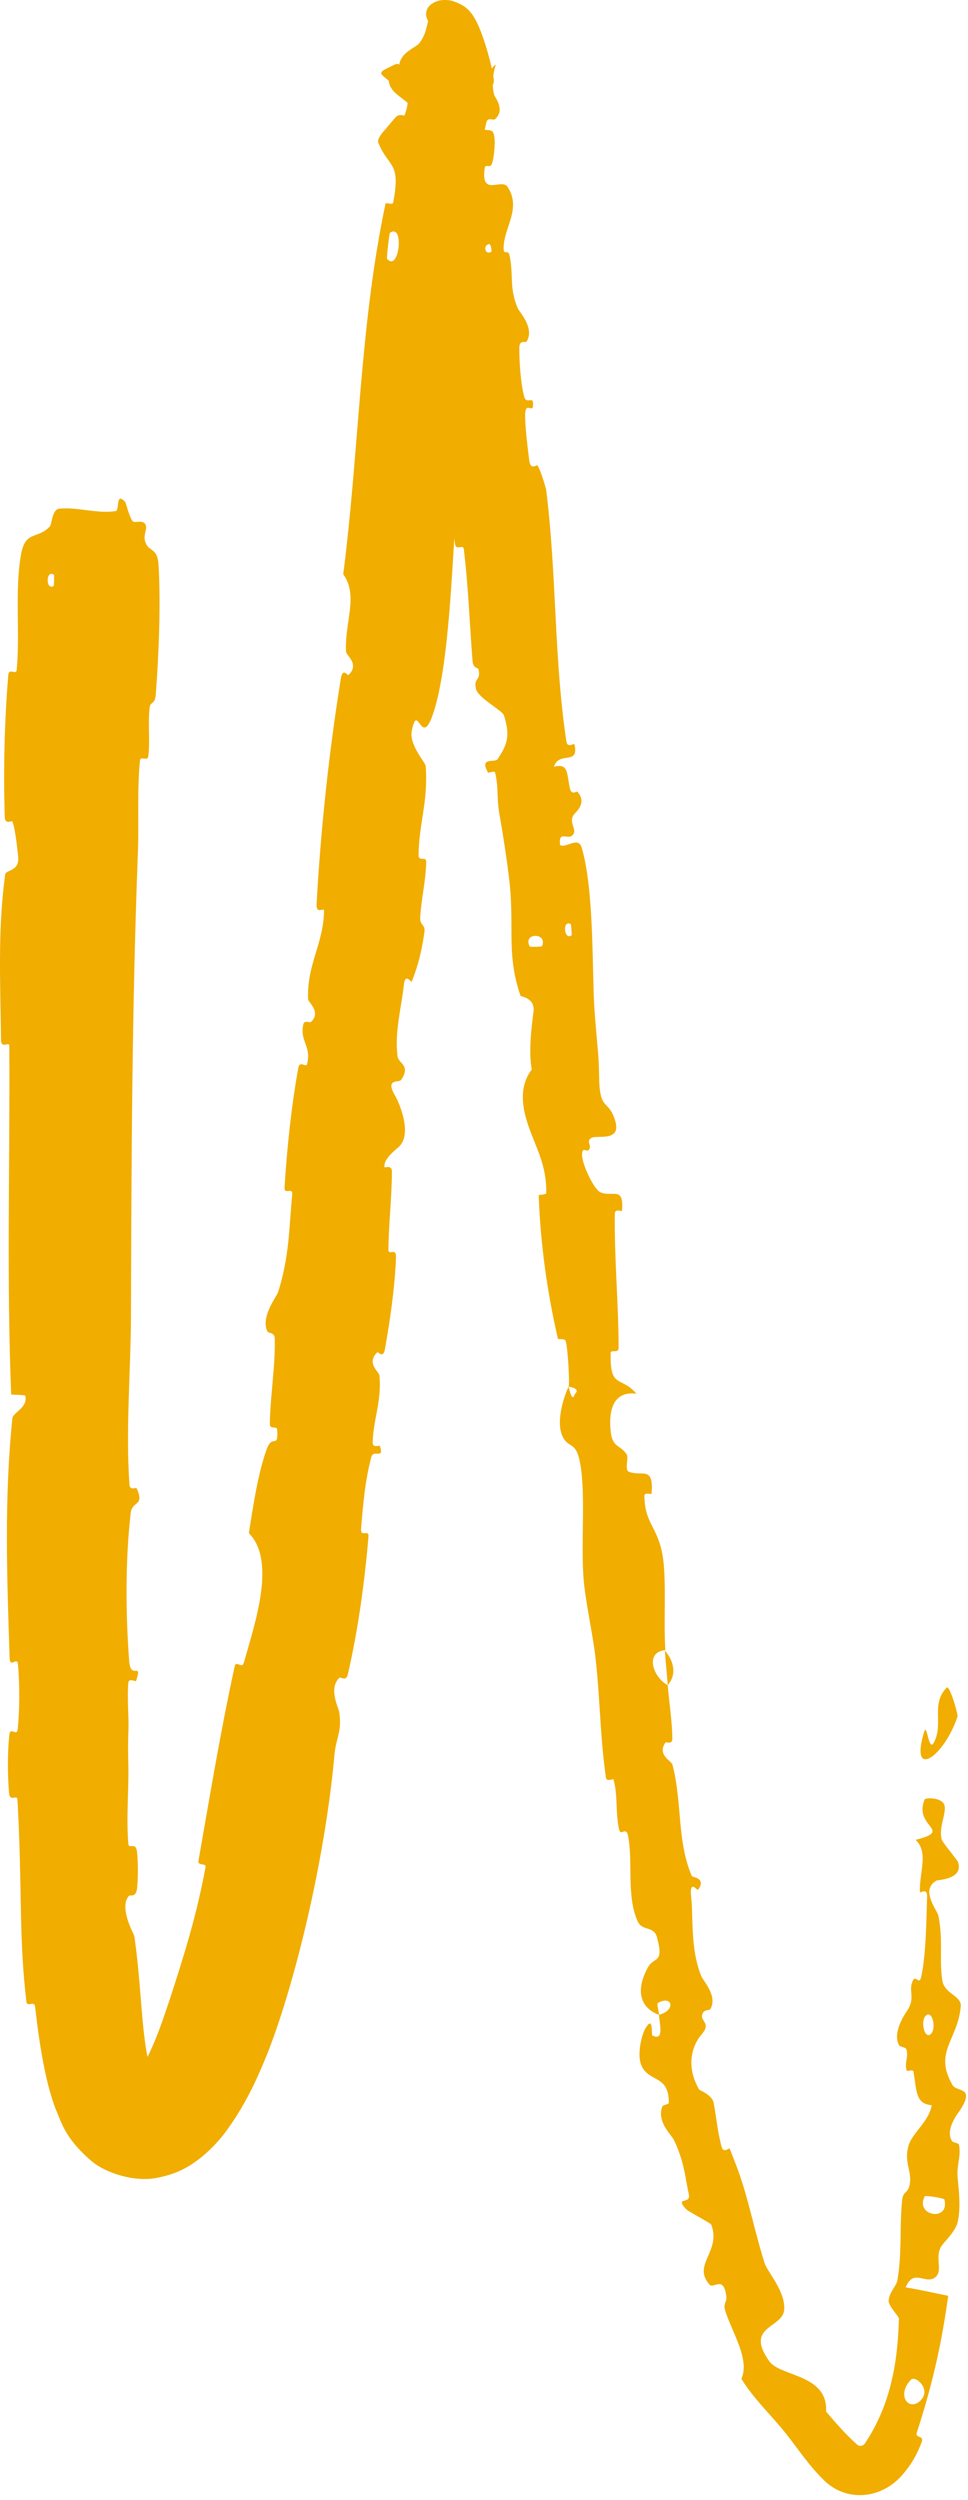 <?xml version="1.0" encoding="UTF-8"?> <svg xmlns="http://www.w3.org/2000/svg" viewBox="0 0 39.905 102.959" fill="none"><path d="M6.535 23.254C6.632 24.87 6.546 26.965 6.423 28.573C6.385 29.083 6.198 28.829 6.164 29.181C6.096 29.829 6.192 30.511 6.112 31.153C6.084 31.374 5.789 31.101 5.767 31.333C5.648 32.633 5.733 33.822 5.684 35.117C5.44 41.5 5.418 47.761 5.399 54.22C5.393 56.367 5.175 58.928 5.337 61.145C5.356 61.398 5.61 61.242 5.632 61.289C5.972 62.042 5.448 61.8 5.389 62.301C5.158 64.307 5.182 66.505 5.325 68.406C5.387 69.221 5.879 68.39 5.611 69.22C5.593 69.278 5.315 69.077 5.291 69.302C5.237 69.814 5.309 70.758 5.297 71.153C5.272 71.909 5.277 72.041 5.292 72.754C5.309 73.719 5.202 74.893 5.291 75.939C5.311 76.16 5.584 75.859 5.64 76.212C5.697 76.564 5.698 77.508 5.64 77.83C5.583 78.151 5.359 78.021 5.31 78.079C5.162 78.25 5.146 78.499 5.188 78.754C5.263 79.222 5.528 79.663 5.541 79.753C5.719 80.993 5.782 82.147 5.881 83.228C5.933 83.773 5.992 84.288 6.093 84.769C6.146 85.016 6.206 85.234 6.274 85.41C6.33 85.577 6.447 85.716 6.365 85.63C6.325 85.578 6.021 85.428 5.78 85.47C5.546 85.507 5.527 85.563 5.553 85.529C5.62 85.47 5.806 85.224 5.95 84.958C6.254 84.412 6.517 83.736 6.747 83.08C6.826 82.852 6.906 82.614 6.988 82.369C7.601 80.49 8.113 78.849 8.472 76.899C8.509 76.695 8.14 76.868 8.183 76.624C8.651 73.973 9.09 71.294 9.675 68.624C9.734 68.356 9.974 68.745 10.05 68.478C10.511 66.849 11.396 64.282 10.258 63.137C10.435 62.029 10.639 60.65 10.998 59.672C11.231 59.033 11.476 59.705 11.428 58.88C11.417 58.695 11.118 58.901 11.123 58.63C11.14 57.496 11.358 56.234 11.326 55.103C11.319 54.87 11.067 54.909 11.029 54.839C10.724 54.254 11.405 53.398 11.467 53.207C11.933 51.726 11.909 50.61 12.046 49.195C12.078 48.866 11.712 49.225 11.73 48.907C11.83 47.277 12.009 45.58 12.294 43.993C12.358 43.638 12.612 43.991 12.657 43.823C12.853 43.076 12.334 42.873 12.51 42.163C12.547 42.013 12.781 42.119 12.81 42.094C13.263 41.696 12.705 41.268 12.701 41.155C12.643 39.725 13.333 38.885 13.359 37.508C13.362 37.345 13.026 37.685 13.051 37.228C13.22 34.163 13.564 30.949 14.052 27.942C14.128 27.475 14.33 27.829 14.361 27.802C14.842 27.356 14.275 26.995 14.265 26.84C14.202 25.613 14.789 24.531 14.15 23.649C14.808 18.545 14.827 13.412 15.893 8.386C15.906 8.322 16.187 8.462 16.212 8.335C16.216 8.31 16.221 8.286 16.225 8.263C16.511 6.65 16.037 6.931 15.596 5.884C15.54 5.754 15.699 5.526 15.88 5.335C16.064 5.109 16.276 4.864 16.305 4.835C16.521 4.579 16.915 4.924 16.962 4.835C17.335 4.137 15.891 4.029 16.035 3.156C16.042 3.131 16.284 3.285 16.322 3.22C16.44 3.021 16.407 2.632 16.55 2.406C16.719 2.131 16.986 2.012 17.184 1.867C17.275 1.824 17.386 1.649 17.462 1.488C17.543 1.322 17.577 1.155 17.638 0.921C17.691 0.833 17.468 0.704 17.617 0.356C17.665 0.27 17.756 0.162 17.941 0.079C18.121 -0.004 18.417 -0.037 18.699 0.055C18.769 0.077 18.837 0.105 18.902 0.137C18.945 0.156 18.979 0.171 19.017 0.192C19.092 0.231 19.163 0.28 19.23 0.337C19.364 0.45 19.477 0.591 19.572 0.764C19.921 1.339 20.311 2.823 20.351 3.244C20.402 3.694 20.075 3.451 20.071 3.485C20.054 3.8 20.026 4.027 19.987 4.183C19.942 4.311 19.89 4.388 19.829 4.45C19.707 4.575 19.552 4.637 19.351 4.952C18.952 5.588 20.126 5.214 20.304 5.421C20.482 5.631 20.354 6.563 20.281 6.739C20.214 6.947 20.009 6.736 19.982 6.916C19.807 8.131 20.666 7.329 20.92 7.69C21.53 8.605 20.73 9.408 20.762 10.266C20.771 10.499 20.949 10.282 20.997 10.486C21.186 11.3 20.975 11.856 21.349 12.703C21.41 12.843 22.047 13.513 21.713 14.06C21.664 14.137 21.414 13.966 21.409 14.327C21.404 14.895 21.463 15.775 21.605 16.321C21.709 16.721 22.023 16.209 21.97 16.737C21.946 16.973 21.679 16.573 21.652 17.014C21.624 17.441 21.77 18.605 21.821 18.98C21.875 19.384 22.13 19.13 22.153 19.161C22.285 19.345 22.51 20.119 22.518 20.191C22.961 23.792 22.828 27.053 23.35 30.544C23.391 30.818 23.668 30.604 23.678 30.645C23.897 31.551 23.033 30.908 22.836 31.578C23.428 31.423 23.359 31.814 23.492 32.46C23.557 32.772 23.772 32.576 23.799 32.603C24.201 33.034 23.778 33.409 23.693 33.503C23.38 33.849 23.822 34.148 23.614 34.384C23.407 34.621 23.018 34.165 23.088 34.799C23.321 34.955 23.836 34.426 23.977 34.899C24.504 36.644 24.404 40.076 24.503 41.517C24.603 42.966 24.69 43.432 24.697 44.282C24.709 45.816 25.071 45.217 25.357 46.142C25.644 47.069 24.57 46.713 24.362 46.871C24.155 47.027 24.397 47.15 24.292 47.328C24.188 47.506 24.001 47.163 23.995 47.557C23.989 47.952 24.49 48.976 24.735 49.093C25.254 49.336 25.719 48.803 25.644 49.855C25.639 49.915 25.349 49.75 25.345 49.98C25.32 51.807 25.499 53.678 25.502 55.505C25.502 55.755 25.178 55.565 25.175 55.711C25.138 57.228 25.59 56.64 26.238 57.397C25.469 57.291 25.058 57.795 25.175 58.945C25.245 59.634 25.56 59.48 25.838 59.899C25.921 60.025 25.748 60.532 25.911 60.603C26.445 60.836 26.96 60.325 26.86 61.51C26.855 61.562 26.562 61.43 26.565 61.607C26.58 62.769 27.122 62.868 27.323 64.101C27.478 65.062 27.351 66.827 27.428 67.955C26.584 68.029 26.897 69.053 27.526 69.399C27.582 70.088 27.713 70.909 27.716 71.612C27.718 71.855 27.455 71.727 27.433 71.76C27.076 72.275 27.679 72.516 27.72 72.666C28.13 74.233 27.898 75.81 28.52 77.262C28.541 77.309 29.138 77.333 28.773 77.833C28.748 77.866 28.407 77.356 28.494 78.136C28.585 78.948 28.455 80.26 28.902 81.362C29.007 81.614 29.58 82.18 29.292 82.727C29.253 82.801 29.075 82.757 28.998 82.866C28.753 83.222 29.364 83.268 28.937 83.763C28.509 84.251 28.273 85.107 28.82 86.05C28.837 86.084 29.354 86.264 29.42 86.6C29.528 87.156 29.575 87.797 29.754 88.427C29.83 88.69 30.064 88.441 30.082 88.484C30.182 88.74 30.268 88.961 30.343 89.155C30.846 90.472 31.036 91.64 31.519 93.199C31.624 93.54 32.358 94.333 32.331 95.08C32.311 95.905 30.655 95.755 31.72 97.251C32.18 97.878 34.139 97.776 34.053 99.311C34.463 99.791 34.87 100.261 35.334 100.673C35.425 100.755 35.557 100.74 35.638 100.65C36.709 99.065 37.008 97.31 37.057 95.487C37.058 95.378 36.599 94.963 36.635 94.716C36.693 94.336 36.951 94.161 36.997 93.89C37.191 92.759 37.077 91.7 37.19 90.606C37.232 90.194 37.467 90.359 37.516 89.858C37.563 89.365 37.262 89.006 37.458 88.347C37.608 87.841 38.297 87.368 38.409 86.697C37.758 86.637 37.796 86.173 37.662 85.338C37.635 85.177 37.401 85.338 37.377 85.261C37.274 84.95 37.474 84.68 37.359 84.382C37.331 84.31 37.108 84.297 37.073 84.237C36.765 83.739 37.298 82.946 37.39 82.814C37.741 82.294 37.46 82.034 37.604 81.632C37.748 81.228 37.891 81.844 37.986 81.369C38.183 80.39 38.184 79.114 38.219 78.114C38.232 77.711 37.928 77.979 37.923 77.921C37.922 77.907 37.921 77.893 37.92 77.879C37.911 77.056 38.279 76.28 37.747 75.768C39.335 75.364 37.642 75.255 38.116 74.108C38.156 74.019 38.889 74.016 38.942 74.379C38.996 74.739 38.702 75.238 38.816 75.742C38.84 75.864 39.453 76.582 39.488 76.673C39.748 77.395 38.665 77.413 38.602 77.448C38.396 77.565 38.317 77.724 38.307 77.904L38.308 77.888C38.303 78.292 38.653 78.742 38.684 78.893C38.889 79.895 38.711 80.73 38.848 81.568C38.937 82.115 39.644 82.19 39.607 82.62C39.482 84.04 38.473 84.491 39.268 85.87C39.437 86.166 40.227 85.916 39.566 86.92C39.524 86.98 38.926 87.722 39.253 88.18C39.294 88.238 39.52 88.25 39.534 88.325C39.628 88.826 39.428 89.143 39.478 89.685C39.529 90.227 39.61 90.888 39.484 91.495C39.409 91.867 38.949 92.3 38.83 92.471C38.489 92.945 38.92 93.533 38.53 93.801C38.137 94.075 37.658 93.411 37.336 94.198C37.917 94.293 38.508 94.43 39.089 94.546C38.837 96.38 38.476 98.091 37.8 100.16C37.699 100.437 38.105 100.265 37.995 100.574C37.831 100.994 37.646 101.409 37.166 101.958C36.321 102.897 34.957 103.044 34.021 102.195C33.35 101.552 32.922 100.875 32.396 100.216C31.806 99.473 31.043 98.761 30.564 97.963C30.92 97.168 30.185 96.065 29.899 95.169C29.797 94.854 29.973 94.811 29.943 94.573C29.832 93.683 29.424 94.274 29.251 94.085C28.517 93.262 29.749 92.717 29.319 91.611C29.297 91.554 28.365 91.068 28.288 90.982C27.791 90.445 28.486 90.795 28.398 90.38C28.359 90.2 28.329 90.031 28.299 89.867C28.209 89.359 28.114 88.822 27.775 88.115C27.655 87.894 27.076 87.378 27.3 86.756C27.329 86.675 27.569 86.666 27.57 86.605C27.583 85.515 26.872 85.73 26.516 85.199C26.166 84.7 26.506 83.638 26.633 83.494C26.939 83.003 26.847 83.782 26.893 83.827C27.14 83.947 27.216 83.838 27.224 83.642C27.237 83.468 27.183 83.209 27.164 82.975C27.873 82.793 27.725 82.146 27.121 82.486C27.056 82.525 27.182 82.878 27.164 82.975C26.391 82.688 26.183 81.969 26.715 81.013C26.965 80.563 27.382 80.891 27.086 79.79C26.952 79.286 26.483 79.557 26.282 79.115C25.818 78.066 26.104 76.677 25.89 75.597C25.812 75.203 25.589 75.626 25.527 75.357C25.359 74.639 25.482 73.964 25.292 73.286C25.274 73.224 25.008 73.415 24.977 73.196C24.738 71.528 24.743 69.995 24.548 68.255C24.452 67.399 24.12 65.872 24.057 65.006C23.942 63.478 24.152 61.525 23.914 60.247C23.758 59.403 23.492 59.619 23.258 59.273C22.805 58.603 23.351 57.278 23.439 57.105C23.442 57.1 23.585 57.819 23.692 57.416C23.975 57.159 23.441 57.113 23.439 57.105C23.495 56.99 23.409 55.524 23.324 55.237C23.277 55.082 23.015 55.198 22.996 55.117C22.549 53.165 22.282 51.235 22.207 49.225C22.209 49.19 22.518 49.212 22.519 49.128C22.537 47.964 22.091 47.268 21.775 46.342C21.459 45.417 21.457 44.659 21.922 44.045C21.784 43.334 21.911 42.284 21.992 41.681C22.072 41.077 21.473 41.055 21.456 41.004C20.92 39.436 21.161 38.442 21.044 36.765C20.99 35.973 20.742 34.39 20.588 33.529C20.466 32.851 20.562 32.426 20.409 31.812C20.389 31.729 20.134 31.841 20.121 31.817C19.735 31.154 20.412 31.422 20.512 31.267C20.877 30.71 21.063 30.34 20.773 29.459C20.706 29.255 19.716 28.747 19.623 28.377C19.502 27.897 19.854 28.045 19.719 27.545C19.708 27.503 19.504 27.533 19.48 27.22C19.362 25.74 19.305 24.098 19.119 22.608C19.093 22.394 18.799 22.705 18.757 22.397C18.554 20.93 18.402 19.487 18.384 18.034C18.382 17.685 18.634 17.874 18.693 17.791C19.047 17.284 18.377 16.719 18.354 16.618C17.767 14.176 18.052 12.135 17.432 9.676C17.404 9.585 16.6 8.544 17.068 8.007C17.099 7.969 17.578 7.417 17.135 7.102C17.108 7.083 16.868 7.395 16.818 6.929C16.754 6.382 16.413 5.596 16.602 4.953C16.66 4.736 17.078 4.011 16.511 3.615C16.491 3.602 16.191 3.472 15.947 3.258C15.709 3.061 15.593 2.996 15.905 2.841C15.957 2.816 16.146 2.717 16.284 2.655C16.357 2.629 16.405 2.604 16.499 2.702C16.551 2.752 16.612 2.839 16.779 2.999C16.735 3.021 17.776 3.822 18.903 3.445C19.618 3.176 19.338 3.337 19.385 3.399C19.396 3.427 19.501 3.417 19.731 3.278C19.837 3.215 19.987 3.093 20.072 3.013C20.13 2.968 20.192 2.912 20.247 2.855C20.565 2.466 20.381 2.763 20.366 2.937C20.323 3.141 20.27 3.557 20.375 3.918C20.415 4.024 20.838 4.53 20.403 4.912C20.334 4.972 20.108 4.806 20.05 5.036C19.757 6.26 19.838 7.12 19.55 8.443C19.542 8.482 19.531 8.515 19.519 8.544C19.391 8.821 19.064 8.65 18.934 9.033C18.791 9.451 18.616 10.304 18.759 10.767C18.903 11.23 19.576 10.794 19.57 11.469C19.544 14.402 18.937 17.261 18.646 20.17C18.603 20.601 18.858 20.261 18.81 20.899C18.637 23.247 18.522 27.326 17.878 29.321C17.361 30.928 17.234 28.843 16.977 30.082C16.853 30.68 17.535 31.39 17.546 31.537C17.667 32.972 17.26 33.943 17.256 35.224C17.255 35.491 17.574 35.255 17.57 35.482C17.558 36.258 17.359 37.054 17.323 37.787C17.307 38.115 17.539 38.074 17.497 38.377C17.397 39.103 17.248 39.736 16.975 40.422C16.951 40.485 16.704 40.029 16.649 40.561C16.56 41.429 16.257 42.496 16.389 43.505C16.429 43.806 16.948 43.866 16.534 44.475C16.447 44.602 15.838 44.378 16.313 45.167C16.391 45.301 17.01 46.602 16.486 47.182C16.349 47.333 15.802 47.701 15.85 48.063C15.858 48.113 16.155 47.945 16.156 48.242C16.155 49.275 16.023 50.392 16.012 51.456C16.009 51.742 16.338 51.345 16.324 51.773C16.286 52.969 16.075 54.404 15.87 55.555C15.795 55.974 15.585 55.658 15.556 55.687C15.084 56.138 15.626 56.484 15.643 56.65C15.738 57.7 15.391 58.449 15.363 59.392C15.354 59.657 15.646 59.499 15.664 59.554C15.844 60.122 15.398 59.666 15.308 60.003C15.054 60.941 14.96 61.998 14.885 62.97C14.858 63.324 15.218 62.964 15.19 63.281C15.03 65.169 14.761 67.125 14.342 68.94C14.262 69.284 14.05 69.032 13.985 69.098C13.531 69.548 13.96 70.326 13.985 70.51C14.105 71.319 13.848 71.584 13.789 72.252C13.489 75.602 12.651 79.647 11.626 82.863C11.444 83.435 11.221 84.074 11.003 84.617C10.646 85.504 10.264 86.342 9.673 87.262C9.359 87.726 9.045 88.211 8.328 88.818C7.957 89.108 7.451 89.498 6.507 89.68C5.563 89.887 4.343 89.488 3.773 88.997C2.657 88.043 2.533 87.389 2.284 86.83C2.074 86.257 1.966 85.809 1.859 85.32C1.664 84.4 1.549 83.522 1.446 82.638C1.416 82.372 1.119 82.669 1.09 82.447C0.943 81.228 0.89 80.048 0.866 78.87C0.834 77.272 0.814 75.716 0.719 74.11C0.707 73.887 0.407 74.216 0.376 73.858C0.311 73.128 0.305 72.193 0.385 71.441C0.424 71.077 0.7 71.558 0.733 71.191C0.812 70.338 0.813 69.433 0.743 68.551C0.713 68.178 0.411 68.748 0.396 68.264C0.29 64.969 0.167 61.739 0.511 58.403C0.535 58.173 1.171 57.956 1.039 57.471C0.86 57.437 0.651 57.443 0.461 57.431C0.269 52.638 0.413 47.88 0.384 43.07C0.382 42.866 0.048 43.223 0.043 42.828C0.019 40.559 -0.102 38.357 0.211 36.021C0.242 35.79 0.84 35.919 0.743 35.222C0.725 35.095 0.635 34.081 0.503 33.823C0.484 33.786 0.207 33.98 0.196 33.642C0.136 31.738 0.183 29.713 0.341 27.803C0.367 27.482 0.666 27.821 0.687 27.594C0.835 26.04 0.601 24.318 0.866 22.839C1.045 21.819 1.558 22.229 2.062 21.671C2.133 21.607 2.143 20.987 2.437 20.95C3.175 20.867 3.984 21.167 4.771 21.048C4.94 20.992 4.757 20.22 5.167 20.683C5.181 20.719 5.222 20.83 5.277 21.034C5.332 21.179 5.401 21.392 5.47 21.466C5.566 21.56 5.865 21.388 5.988 21.583C6.111 21.781 5.861 22.033 6.007 22.365C6.154 22.729 6.493 22.556 6.535 23.254ZM22.348 38.962C22.577 38.384 21.529 38.409 21.838 38.977C21.854 39.004 22.337 38.992 22.348 38.962ZM37.55 98.003C36.948 98.63 37.45 99.321 37.939 98.869C38.422 98.402 37.732 97.804 37.55 98.003ZM38.122 90.449C37.697 91.261 39.163 91.514 38.933 90.58C38.92 90.527 38.146 90.401 38.122 90.449ZM2.213 24.134C2.227 24.122 2.239 23.679 2.225 23.672C1.892 23.438 1.869 24.322 2.213 24.134ZM38.145 83.033C37.935 83.285 38.136 84.053 38.398 83.736C38.609 83.48 38.406 82.717 38.145 83.033ZM20.261 10.36C20.275 10.349 20.244 10.034 20.158 10.053C19.88 10.113 20.021 10.539 20.261 10.36ZM39.471 70.699C38.892 72.397 37.481 73.316 38.103 71.305C38.222 70.951 38.277 72.186 38.503 71.753C38.91 70.98 38.358 70.198 39.025 69.499C39.146 69.374 39.503 70.605 39.472 70.702C39.472 70.701 39.471 70.7 39.471 70.699ZM23.565 38.52C23.578 38.507 23.546 38.066 23.531 38.057C23.177 37.852 23.241 38.741 23.565 38.52ZM16.077 9.585C16.046 9.606 15.932 10.623 15.957 10.659C16.452 11.236 16.683 9.181 16.077 9.585ZM27.408 67.975C27.794 68.415 27.899 68.975 27.526 69.397C27.494 68.929 27.442 68.455 27.408 67.975Z" fill="#F1AD00"></path></svg> 